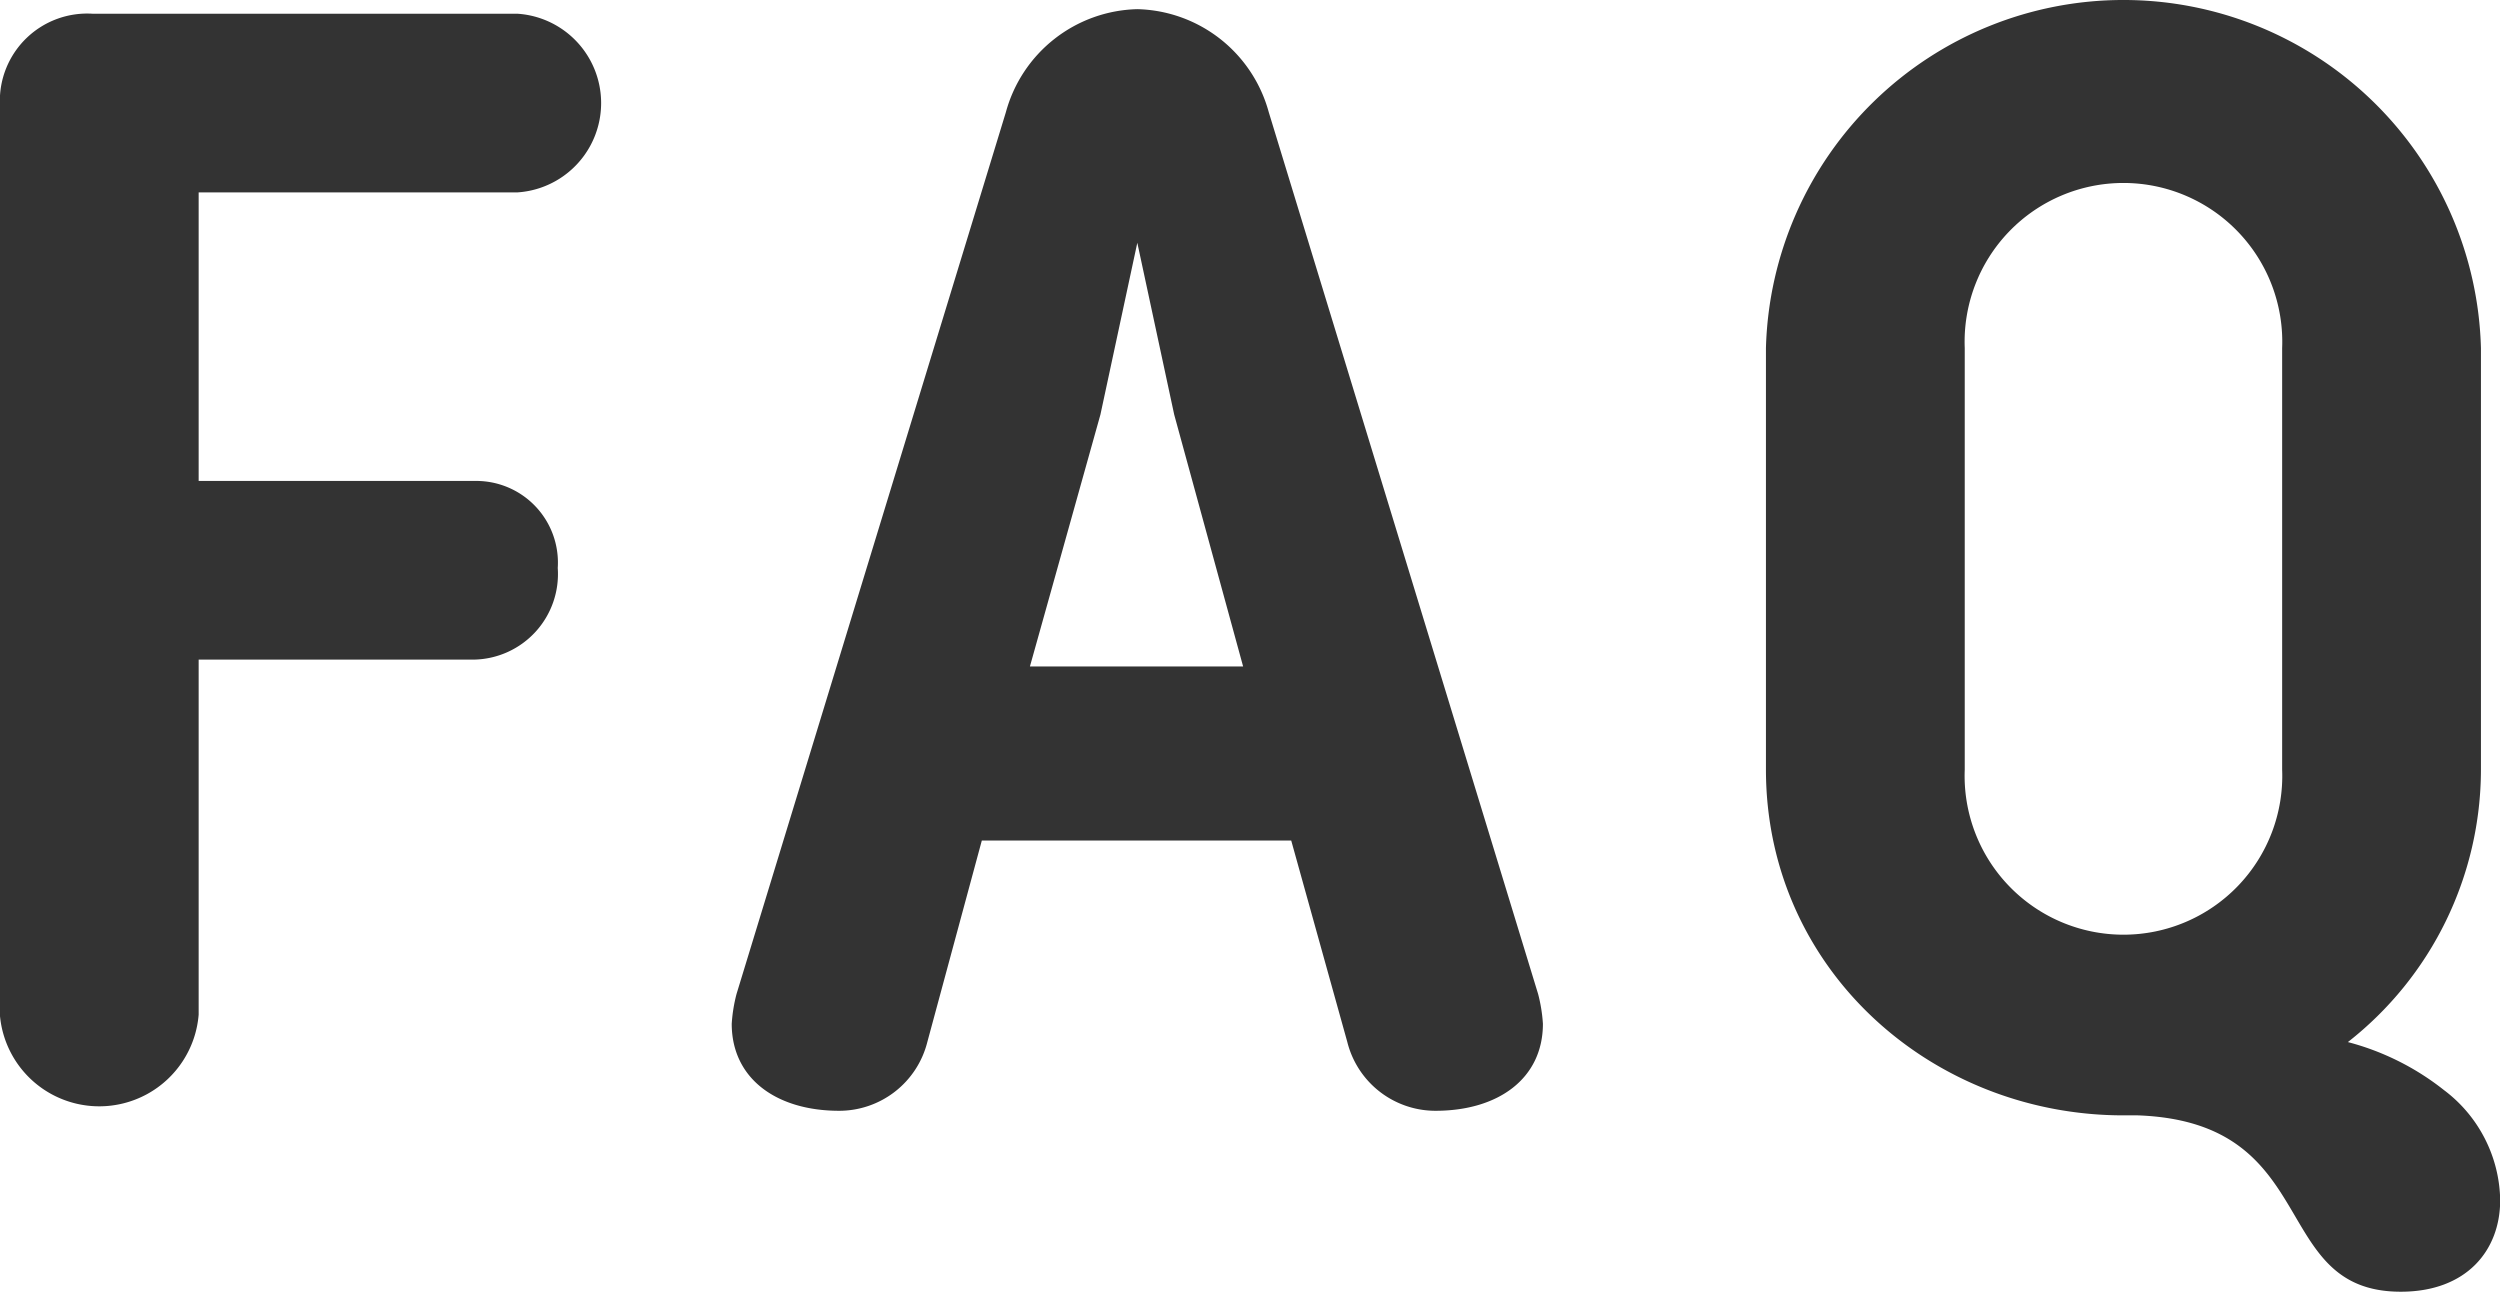 <svg xmlns="http://www.w3.org/2000/svg" width="109.157" height="56.4" viewBox="0 0 109.157 56.4">
  <defs>
    <style>
      .cls-1 {
        fill: #333;
        fill-rule: evenodd;
      }
    </style>
  </defs>
  <path id="ttl_faq.svg" class="cls-1" d="M600.806,15742.3v39.8a4.354,4.354,0,0,0,8.68,0v-15.5h12.039a3.737,3.737,0,0,0,3.64-4,3.567,3.567,0,0,0-3.64-3.8H609.486v-12.6h13.929a3.909,3.909,0,0,0,0-7.8H604.866A3.814,3.814,0,0,0,600.806,15742.3Zm49.664-4.1a6.1,6.1,0,0,0-5.739,4.5l-11.76,38.5a6.8,6.8,0,0,0-.21,1.3c0,2.4,1.96,3.8,4.69,3.8a3.969,3.969,0,0,0,3.85-3l2.38-8.8H657.19l2.45,8.8a3.969,3.969,0,0,0,3.85,3c2.73,0,4.69-1.4,4.69-3.8a6.8,6.8,0,0,0-.21-1.3l-11.76-38.5A6.1,6.1,0,0,0,650.47,15738.2Zm0,10.2,1.61,7.5,3.01,11h-9.309l3.079-11Zm58.667,4.6a15.615,15.615,0,0,0-31.219,0v18.4c0,8.7,7.21,15.1,15.609,15.1h0.63c8.12,0.3,5.67,7.7,11.48,7.7,2.87,0,4.34-1.8,4.34-4a6.13,6.13,0,0,0-2.45-4.8,11.425,11.425,0,0,0-4.2-2.1,15.132,15.132,0,0,0,5.81-11.9V15753Zm-22.539,0a6.935,6.935,0,1,1,13.859,0v18.4a6.935,6.935,0,1,1-13.859,0V15753Z" transform="translate(-600.812 -15737.8)"/>
</svg>
